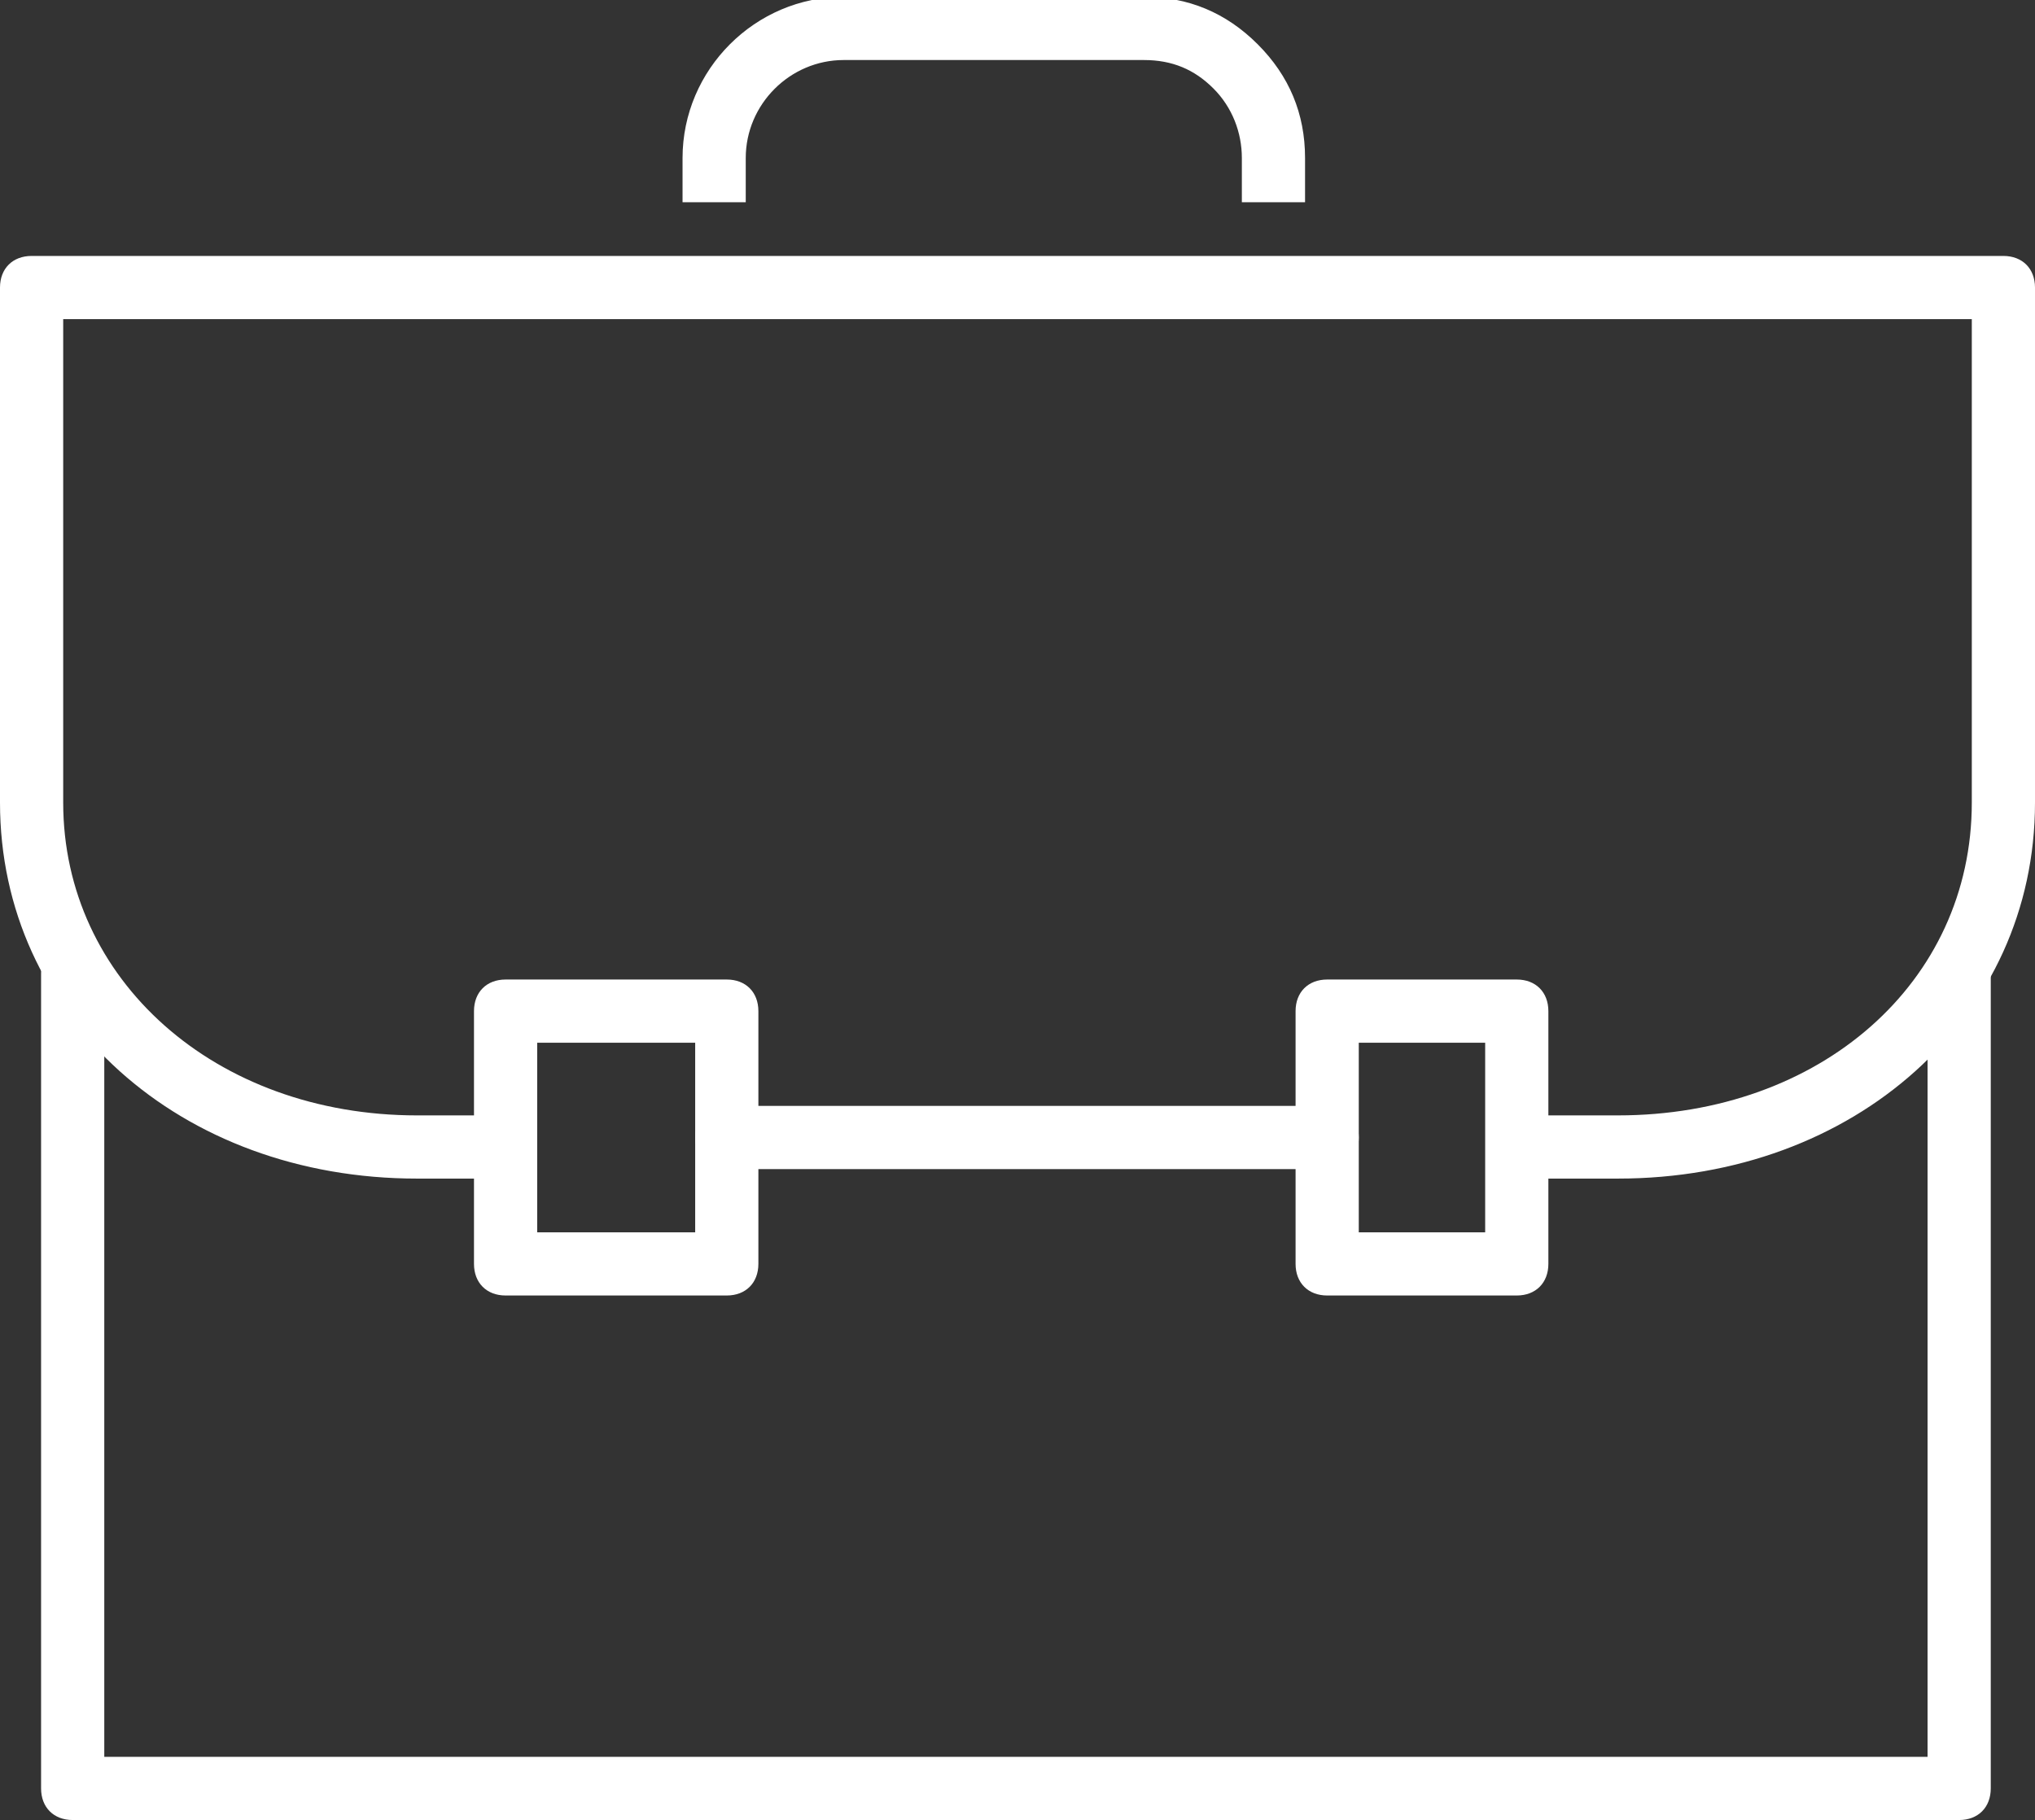 <?xml version="1.0" encoding="utf-8"?>
<!-- Generator: Adobe Illustrator 25.3.1, SVG Export Plug-In . SVG Version: 6.00 Build 0)  -->
<svg version="1.1" id="Layer_1" xmlns="http://www.w3.org/2000/svg" xmlns:xlink="http://www.w3.org/1999/xlink" x="0px" y="0px"
	 viewBox="0 0 64.4 57.6" style="enable-background:new 0 0 64.4 57.6;" xml:space="preserve">
<rect x="0" y="0" width="64.4" height="57.6" fill="#333333" stroke="none"/>
<style type="text/css">
	.st0{fill:#FFFFFF;}
</style>
<g id="works" transform="translate(-208 -130)">
	<path class="st0" d="M270,187.6h-59.7c-0.6,0-1-0.4-1-1v-25.8c0-0.6,0.4-1,1-1s1,0.4,1,1v24.8H269v-24.8c0-0.6,0.4-1,1-1s1,0.4,1,1
		v25.8C271,187.2,270.6,187.6,270,187.6z"/>
	<path class="st0" d="M259.2,167.3h-2.7c-0.6,0-1-0.4-1-1s0.4-1,1-1h2.7c6.4,0,11.2-4.2,11.2-9.9v-15.3H210v15.3
		c0,5.6,4.8,9.9,11.2,9.9h2.7c0.6,0,1,0.4,1,1s-0.4,1-1,1h-2.7c-7.5,0-13.2-5.1-13.2-11.9v-16.3c0-0.6,0.4-1,1-1h62.4
		c0.6,0,1,0.4,1,1v16.3C272.4,162.2,266.7,167.3,259.2,167.3z"/>
	<path class="st0" d="M250,167h-19c-0.6,0-1-0.4-1-1s0.4-1,1-1h19c0.6,0,1,0.4,1,1S250.6,167,250,167z"/>
	<path class="st0" d="M249.3,136.4h-2v-1.4c0-0.8-0.3-1.6-0.9-2.2c-0.6-0.6-1.3-0.9-2.2-0.9h-9.5c-1.7,0-3.1,1.4-3.1,3.1v1.4h-2
		v-1.4c0-2.8,2.3-5.1,5.1-5.1h9.5c1.4,0,2.6,0.5,3.6,1.5c1,1,1.5,2.2,1.5,3.6V136.4z"/>
	<path class="st0" d="M231,171h-7c-0.6,0-1-0.4-1-1v-8c0-0.6,0.4-1,1-1h7c0.6,0,1,0.4,1,1v8C232,170.6,231.6,171,231,171z M225,169
		h5v-6h-5V169z"/>
	<path class="st0" d="M256,171h-6c-0.6,0-1-0.4-1-1v-8c0-0.6,0.4-1,1-1h6c0.6,0,1,0.4,1,1v8C257,170.6,256.6,171,256,171z M251,169
		h4v-6h-4V169z"/>
</g>
</svg>
